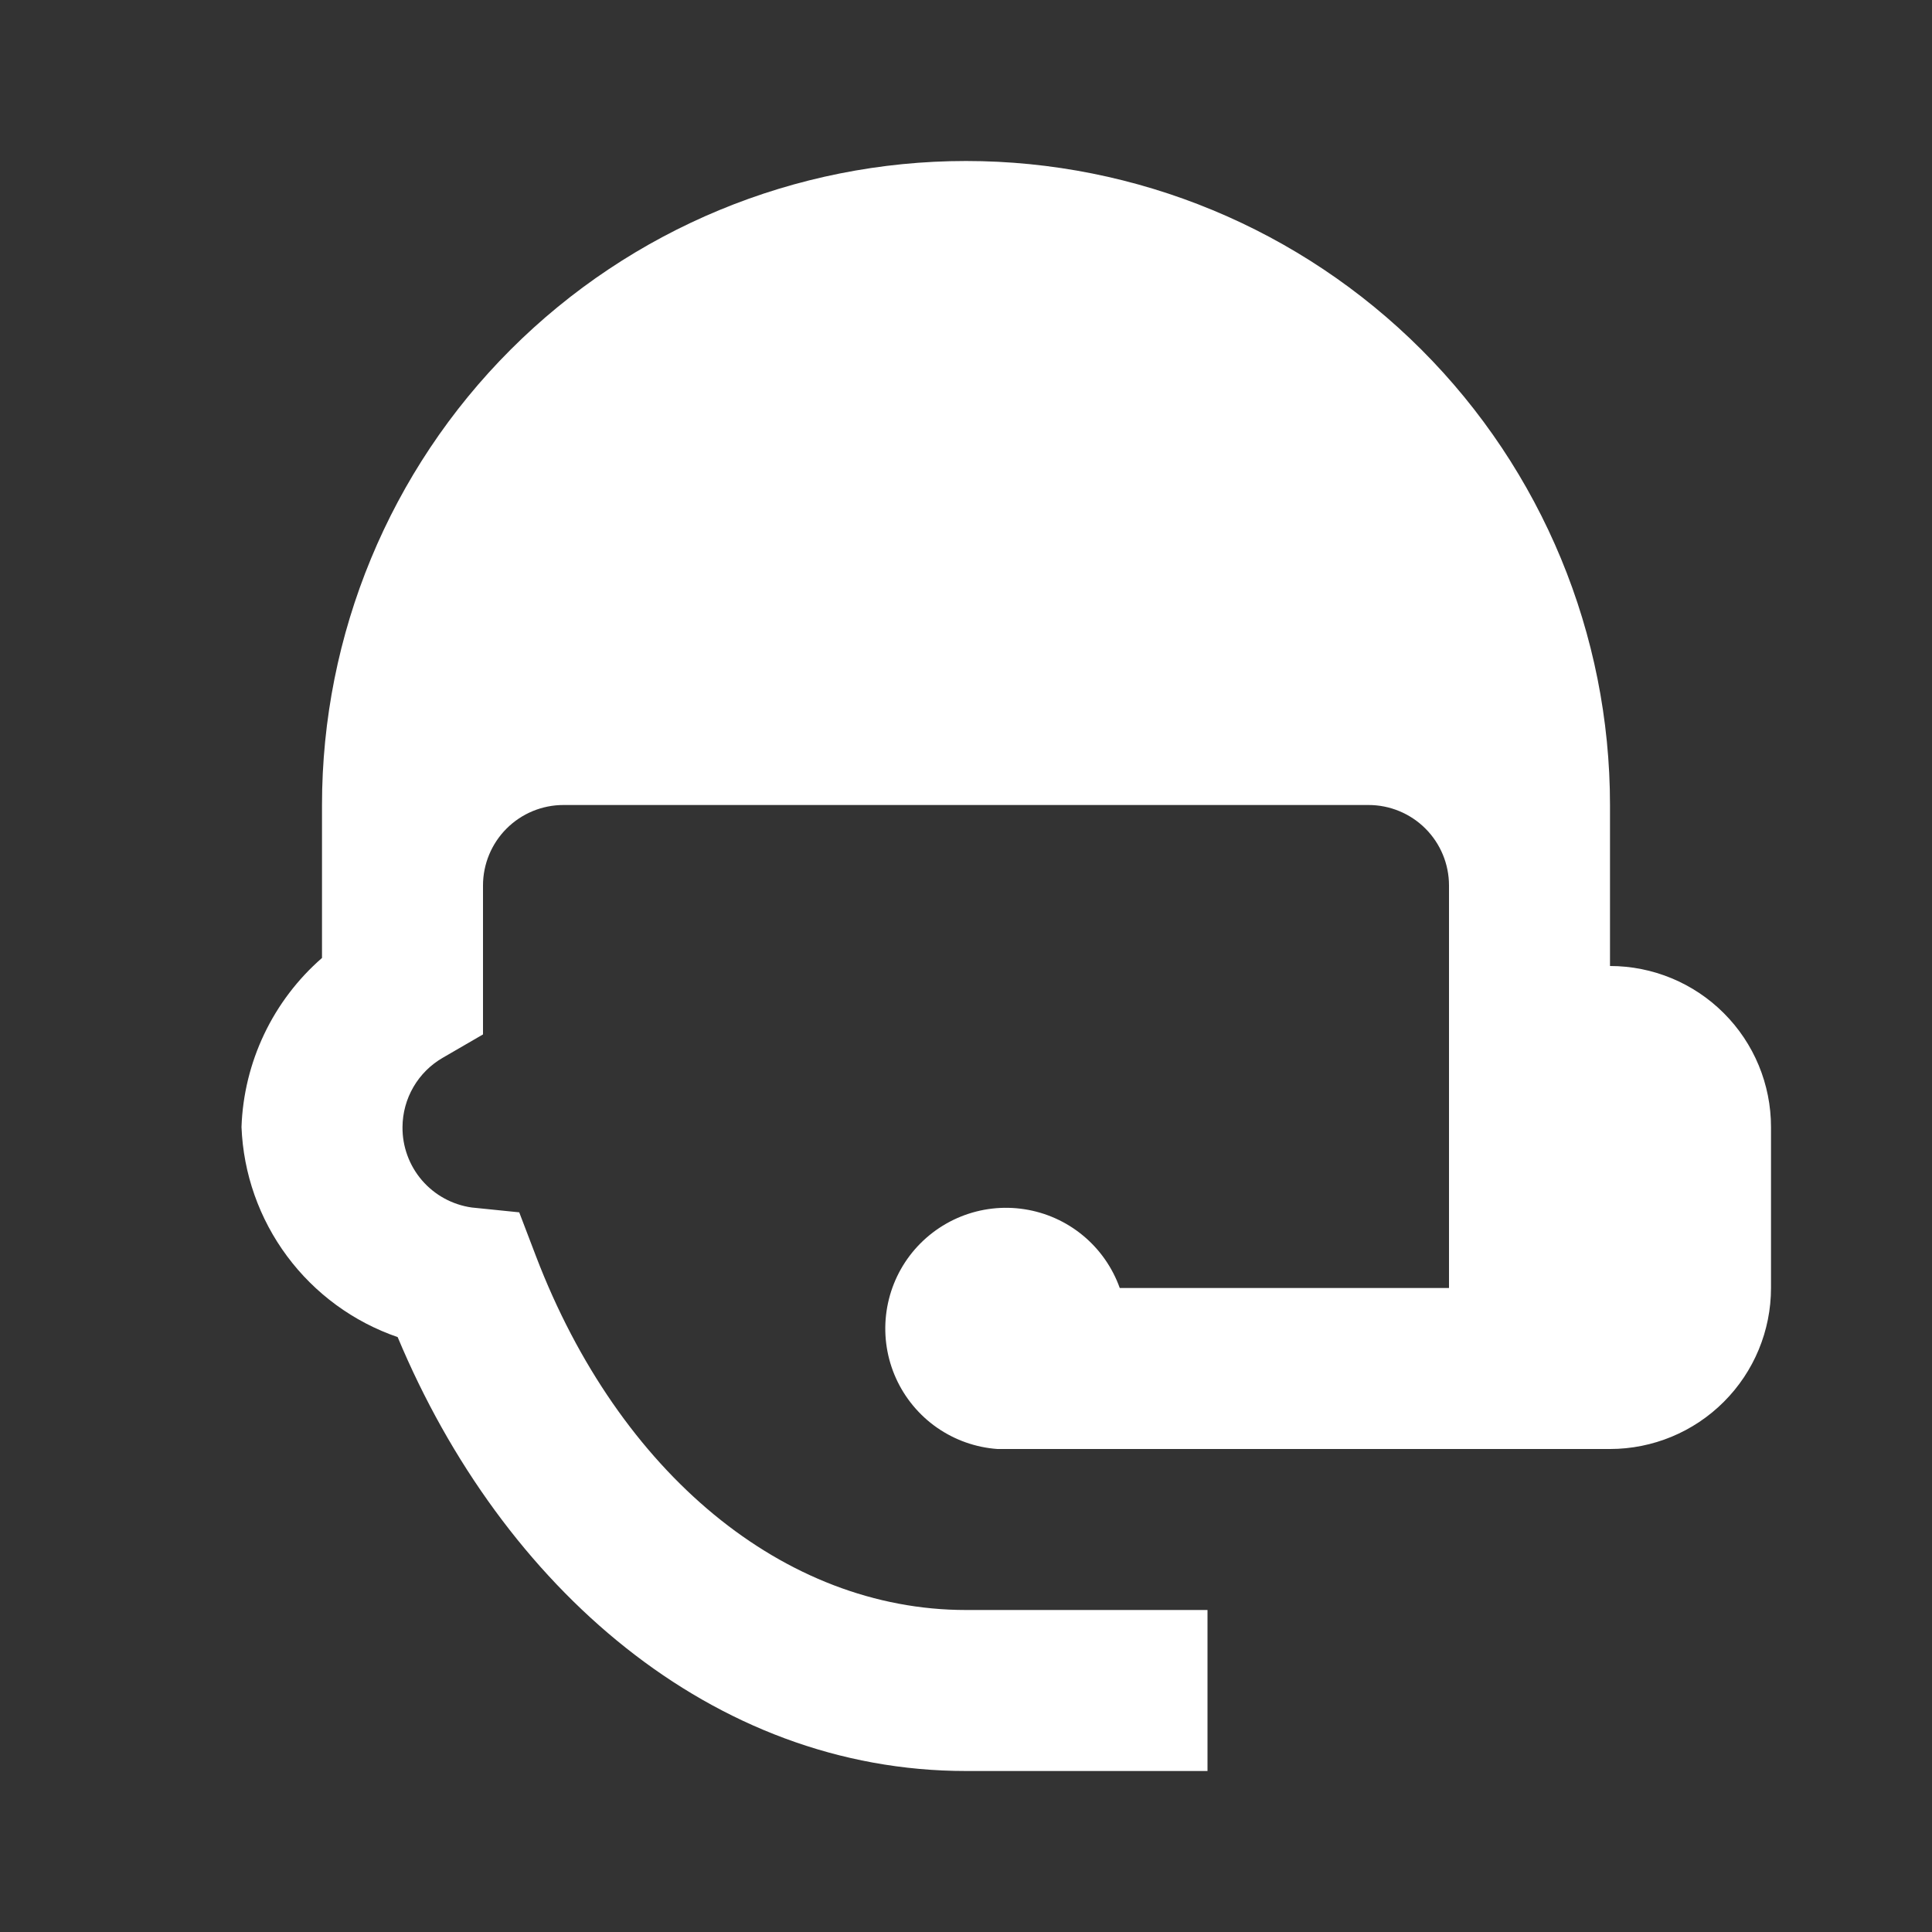 <svg width="60" height="60" viewBox="0 0 60 60" fill="none" xmlns="http://www.w3.org/2000/svg">
<rect x="0" y="0" width="60" height="60" fill="#333333" stroke="none"/>
<g clip-path="url(#clip0_223_127)">
<path d="M30 5C24.696 5 19.609 7.107 15.858 10.858C12.107 14.609 10 19.696 10 25V29.75C9.246 30.407 8.635 31.212 8.205 32.115C7.775 33.019 7.535 34 7.5 35C7.557 36.45 8.05 37.848 8.916 39.013C9.781 40.177 10.978 41.053 12.35 41.525C15.6 49.3 22.125 55 30 55H37.5V50H30C24.35 50 19.225 45.75 16.65 39.025L16.125 37.65L14.65 37.5C14.049 37.415 13.5 37.115 13.104 36.655C12.709 36.195 12.494 35.607 12.5 35C12.503 34.564 12.619 34.136 12.839 33.758C13.058 33.381 13.372 33.068 13.75 32.85L15 32.125V27.5C15 26.837 15.263 26.201 15.732 25.732C16.201 25.263 16.837 25 17.5 25H42.5C43.163 25 43.799 25.263 44.268 25.732C44.737 26.201 45 26.837 45 27.5V40H34.775C34.548 39.364 34.153 38.8 33.633 38.37C33.112 37.939 32.485 37.657 31.817 37.554C31.149 37.45 30.466 37.529 29.839 37.782C29.213 38.035 28.666 38.453 28.257 38.99C27.848 39.529 27.593 40.167 27.517 40.838C27.441 41.51 27.548 42.189 27.826 42.805C28.105 43.42 28.544 43.95 29.098 44.336C29.653 44.722 30.301 44.952 30.975 45H50C51.326 45 52.598 44.473 53.535 43.535C54.473 42.598 55 41.326 55 40V35C55 33.674 54.473 32.402 53.535 31.465C52.598 30.527 51.326 30 50 30V25C50 19.696 47.893 14.609 44.142 10.858C40.391 7.107 35.304 5 30 5Z" fill="white"/>
</g>
<defs>
<clipPath id="clip0_223_127">
<rect width="60" height="60" fill="white"/>
</clipPath>
</defs>
</svg>
